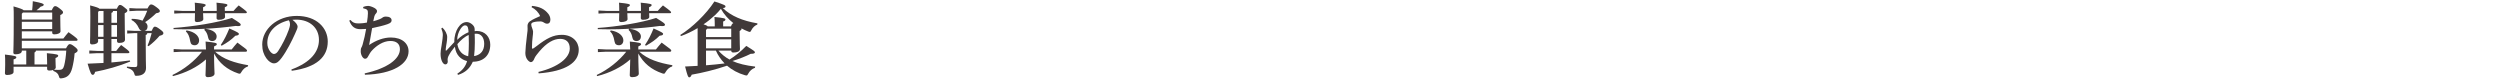 <svg width="495" height="16" viewBox="0 0 495 16" fill="none" xmlns="http://www.w3.org/2000/svg">
<path d="M144.784 10.016H142.24C142.864 10.736 143.616 11.344 144.448 11.792C145.552 11.104 146.704 10.192 147.76 9.088C149.376 10.08 149.472 10.192 149.472 10.352C149.472 10.544 149.296 10.656 148.64 10.656C147.584 11.184 146.288 11.696 145.008 12.08C146.24 12.624 147.728 12.976 149.52 13.184L149.488 13.424C148.896 13.616 148.432 14.064 148.16 14.576C148.016 14.848 147.952 14.944 147.792 14.944C147.728 14.944 147.632 14.928 147.504 14.896C146.128 14.496 144.928 13.84 143.952 13.008C141.552 13.824 139.088 14.416 136.96 14.784C136.784 15.216 136.64 15.312 136.464 15.312C136.24 15.312 136.112 14.992 135.648 13.168C136.496 13.136 137.328 13.088 138.128 13.04V5.568C137.024 6.224 135.888 6.768 134.832 7.136L134.688 6.928C136.992 5.504 139.824 2.816 141.456 0.288C143.504 0.96 143.648 1.056 143.648 1.312C143.648 1.44 143.536 1.552 143.12 1.6C144.736 3.168 147.04 4.128 149.968 4.624L149.952 4.864C149.44 5.056 149.04 5.456 148.784 5.952C148.656 6.208 148.592 6.32 148.448 6.32C148.368 6.32 148.272 6.288 148.144 6.24C147.68 6.064 147.232 5.856 146.8 5.616C146.816 5.664 146.816 5.712 146.816 5.744C146.816 5.872 146.704 6 146.448 6.144V6.544C146.448 8.496 146.512 9.424 146.512 9.712C146.512 10.176 145.968 10.4 145.232 10.4C144.928 10.4 144.784 10.288 144.784 10.016ZM139.792 10.016V12.928C141.024 12.832 142.24 12.72 143.472 12.56C142.752 11.808 142.16 10.976 141.744 10.016H139.792ZM139.792 9.568H144.784V7.792H139.792V9.568ZM139.792 7.344H144.784V5.68H140.032L139.792 5.936V7.344ZM140.144 5.232H141.52V4.736C141.52 4.176 141.504 3.968 141.456 3.36C143.456 3.552 143.632 3.68 143.632 3.856C143.632 4.016 143.536 4.144 143.184 4.256V5.232H144.72C144.816 5.008 144.944 4.656 145.2 4.576C144.208 3.792 143.36 2.864 142.736 1.744C142.384 2.176 142 2.592 141.6 2.976C140.88 3.648 140.112 4.272 139.296 4.816C139.584 4.928 139.936 5.008 140.144 5.232Z" fill="#403939"/>
<path d="M132.656 10.24H126.592C128.176 11.728 130.48 12.464 133.136 12.912L133.088 13.152C132.56 13.312 132.112 13.712 131.808 14.24C131.664 14.496 131.6 14.592 131.44 14.592C131.36 14.592 131.264 14.576 131.136 14.528C128.96 13.792 127.392 12.48 126.384 10.592C126.384 13.072 126.48 14.224 126.48 14.592C126.48 15.008 125.904 15.28 125.168 15.28C124.848 15.28 124.688 15.136 124.688 14.88C124.688 14.544 124.752 13.616 124.784 11.76C123.04 13.312 120.768 14.432 118.24 15.072L118.144 14.848C120.432 13.776 122.56 12.064 124 10.24H119.984C119.712 10.24 118.784 10.288 118.384 10.32V9.712C118.816 9.744 119.728 9.792 119.984 9.792H124.784C124.768 9.12 124.736 8.704 124.704 8.224C126.624 8.416 126.928 8.528 126.928 8.736C126.928 8.944 126.784 9.008 126.384 9.2V9.792H129.872C130.24 9.328 130.56 8.928 131.008 8.432C132.8 9.728 132.912 9.856 132.912 10.016C132.912 10.16 132.816 10.24 132.656 10.24ZM118.368 5.776L118.352 5.536C122.224 5.264 126.96 4.512 129.92 3.552C131.472 4.528 131.664 4.672 131.664 4.896C131.664 5.072 131.52 5.168 131.12 5.168C130.992 5.168 130.848 5.152 130.672 5.136C128.656 5.408 126.64 5.6 124.624 5.696C126.352 5.904 126.896 6.64 126.896 7.2C126.896 7.76 126.576 8.128 126 8.128C125.6 8.128 125.296 7.936 125.2 7.392C125.088 6.768 124.832 6.24 124.448 5.92L124.576 5.696C123.184 5.776 121.808 5.808 120.464 5.808C119.76 5.808 119.056 5.792 118.368 5.776ZM120.096 2.16H122.608V1.76C122.608 1.2 122.592 0.896 122.56 0.528C124.512 0.72 124.72 0.832 124.72 0.992C124.72 1.152 124.64 1.248 124.208 1.44V2.16H126.912V1.76C126.912 1.2 126.896 0.896 126.864 0.528C128.88 0.72 129.024 0.832 129.024 0.992C129.024 1.152 128.944 1.248 128.512 1.44V2.16H130.24C130.544 1.792 130.848 1.472 131.264 1.072C132.816 2.208 132.88 2.32 132.88 2.448C132.88 2.544 132.816 2.608 132.704 2.608H128.528C128.544 2.928 128.56 3.168 128.56 3.344C128.56 3.664 128.112 3.92 127.312 3.92C127.008 3.92 126.88 3.776 126.88 3.584C126.88 3.408 126.896 3.088 126.896 2.608H124.208C124.224 3.2 124.256 3.568 124.256 3.792C124.256 4.112 123.744 4.368 123.008 4.368C122.704 4.368 122.576 4.224 122.576 4.032C122.576 3.84 122.592 3.424 122.608 2.608H120.096L118.496 2.688V2.08L120.096 2.16ZM127.888 9.056L127.712 8.896C128.432 7.84 128.88 6.912 129.408 5.632C131.136 6.4 131.296 6.528 131.296 6.72C131.296 6.912 131.12 7.024 130.608 7.072C129.744 7.92 129.024 8.416 127.888 9.056ZM120.8 6.224L120.928 6.016C122.64 6.288 123.424 7.2 123.424 7.984C123.424 8.576 123.072 8.96 122.544 8.96C122.08 8.96 121.776 8.768 121.68 8.224C121.488 7.104 121.216 6.608 120.8 6.224Z" fill="#403939"/>
<path d="M105.248 1.424L105.344 1.168C106.912 1.312 107.84 1.824 108.576 2.752C108.768 2.992 108.976 3.408 108.976 3.872C108.976 4.368 108.784 4.688 108.32 4.688C108.096 4.688 107.872 4.592 107.712 4.48C107.456 4.304 107.232 4.24 106.96 4.24C106.56 4.24 106.064 4.272 105.632 4.4C105.312 4.48 105.184 4.656 105.184 4.848C105.184 5.056 105.264 5.328 105.392 5.648C105.44 5.776 105.552 6.096 105.552 6.256C105.552 6.688 105.504 6.96 105.472 7.216C105.392 7.808 105.328 8.704 105.328 9.456C105.328 9.584 105.376 9.648 105.424 9.648C105.472 9.648 105.552 9.616 105.664 9.552C105.888 9.408 106.064 9.264 106.304 9.088C108.224 7.6 109.552 6.896 111.248 6.896C113.312 6.896 114.592 8.24 114.592 9.856C114.592 12.352 112.064 14.128 106.656 14.528L106.608 14.24C110.528 13.296 112.816 11.456 112.816 9.6C112.816 8.272 112.016 7.696 110.912 7.696C109.632 7.696 108.256 8.448 106.784 10.192C106.464 10.576 105.952 11.2 105.84 11.504C105.664 12.016 105.408 12.304 105.104 12.304C104.832 12.304 104.016 11.728 104.016 10.496C104.016 9.984 104.176 8.224 104.352 6.896C104.464 6.128 104.464 5.936 104.464 5.728C104.464 5.6 104.448 5.296 104.448 5.088C104.448 4.848 104.576 4.464 104.912 4.224C105.536 3.792 106.224 3.52 106.944 3.184C106.656 2.464 106 1.792 105.248 1.424Z" fill="#403939"/>
<path d="M87.376 5.632L87.6 5.472C88.128 5.952 88.544 6.736 88.544 7.328C88.544 7.648 88.496 8.176 88.432 8.512C88.352 9.008 88.256 9.488 88.256 9.712V9.984C88.256 10.016 88.272 10.032 88.304 10.032C88.336 10.032 88.4 10 88.448 9.952C88.896 9.472 89.392 8.944 89.952 8.336C89.936 7.088 90.288 6.144 90.672 5.52C91.152 4.768 91.76 4.368 92.432 4.368C93.024 4.368 93.84 4.96 93.952 5.52C93.984 5.664 94 5.904 93.984 6.176C94.112 6.144 94.288 6.128 94.384 6.128C96.064 6.128 97.072 7.344 97.072 8.848C97.072 10.96 95.712 12.224 93.616 12.224C93.024 13.552 92.128 14.384 90.672 14.832L90.56 14.576C91.584 13.92 92.192 13.136 92.48 12.096C91.28 11.792 90.288 10.96 90.064 9.248C89.456 9.984 89.168 10.4 88.784 11.12C88.688 11.312 88.624 11.616 88.624 11.744C88.624 11.84 88.624 11.904 88.64 12C88.64 12.048 88.656 12.112 88.656 12.16C88.656 12.528 88.464 12.752 88.176 12.752C87.744 12.752 87.232 12 87.232 10.624C87.232 10.16 87.312 9.696 87.44 8.944C87.6 7.904 87.68 7.312 87.68 6.928C87.68 6.464 87.552 6.096 87.376 5.632ZM93.872 11.088C94.016 11.088 94.096 11.072 94.288 11.008C95.152 10.736 95.872 10.064 95.872 8.672C95.872 7.44 95.248 6.672 94.32 6.672C94.24 6.672 94.112 6.672 93.984 6.688C94.016 7.296 94.016 7.92 94.016 8.464C94.016 9.36 93.968 10.32 93.872 11.088ZM92.704 11.136C92.8 10.368 92.832 9.472 92.832 8.592C92.832 8.016 92.816 7.456 92.8 6.928C91.984 7.264 91.232 7.952 90.56 8.736C90.784 10.144 91.616 10.912 92.704 11.136ZM90.528 7.888C91.152 7.248 91.968 6.704 92.768 6.384C92.768 6.016 92.72 5.664 92.64 5.44C92.544 5.168 92.4 5.024 92.064 5.024C91.712 5.024 91.408 5.392 91.184 5.728C90.768 6.352 90.528 7.136 90.528 7.888Z" fill="#403939"/>
<path d="M72.256 14.8L72.208 14.528C76.768 13.52 79.184 11.648 79.184 9.744C79.184 8.64 78.448 8.112 77.296 8.112C75.824 8.112 74.496 9.104 73.712 9.936C73.392 10.272 73.152 10.656 72.928 11.088C72.736 11.456 72.592 11.632 72.272 11.632C71.872 11.632 71.424 10.896 71.424 10.176C71.424 9.856 71.44 9.6 71.568 9.392C71.664 9.232 71.728 9.072 71.808 8.784C72.096 7.776 72.32 6.768 72.496 5.728C72.016 5.76 71.648 5.776 71.344 5.776C70.336 5.776 69.616 5.344 69.152 4.08L69.392 3.952C69.84 4.464 70.208 4.64 70.96 4.64C71.28 4.64 71.984 4.608 72.656 4.464C72.784 3.616 72.848 3.024 72.848 2.624C72.848 2.048 72.8 1.824 71.904 1.632L71.92 1.376C72.304 1.216 72.688 1.168 72.88 1.168C73.136 1.168 73.632 1.296 74.128 1.568C74.496 1.776 74.656 2.016 74.656 2.208C74.656 2.384 74.576 2.528 74.48 2.624C74.32 2.784 74.192 2.992 74.128 3.216C74.064 3.472 73.984 3.792 73.904 4.208C74.384 4.096 74.848 3.92 75.184 3.792C75.376 3.712 75.632 3.584 75.728 3.488C75.856 3.376 76.112 3.28 76.384 3.28C77.088 3.28 77.536 3.552 77.536 4.016C77.536 4.336 77.376 4.56 76.688 4.8C75.968 5.056 74.72 5.36 73.68 5.568C73.504 6.608 73.296 7.712 73.088 8.912C74.464 7.968 75.968 7.424 77.392 7.424C79.648 7.424 80.896 8.64 80.896 10.16C80.896 12.656 77.808 14.656 72.256 14.8Z" fill="#403939"/>
<path d="M57.76 14.016L57.696 13.76C61.664 12.304 63.152 10.128 63.152 7.904C63.152 5.504 61.328 3.888 58.672 3.888C58.384 3.888 58.128 3.904 57.904 3.92C58.656 4.48 58.928 4.976 58.928 5.28C58.928 5.6 58.672 6.096 58.416 6.688C57.776 8.128 56.768 10.112 55.776 11.44C55.248 12.144 54.832 12.544 54.24 12.544C53.744 12.544 53.168 12.144 52.736 11.536C52.224 10.816 51.92 9.968 51.92 8.816C51.92 5.792 54.832 3.152 58.752 3.152C62.736 3.152 64.896 5.568 64.896 8.224C64.896 11.216 62.768 13.328 57.76 14.016ZM57.184 4.016C54.432 4.688 52.928 6.4 52.928 8.512C52.928 9.168 53.136 9.696 53.456 10.144C53.664 10.432 54 10.688 54.224 10.688C54.512 10.688 54.8 10.528 55.072 10.112C55.872 8.896 56.64 7.376 57.152 5.968C57.264 5.648 57.424 5.152 57.424 4.848C57.424 4.608 57.392 4.304 57.184 4.016Z" fill="#403939"/>
<path d="M48.656 10.24H42.592C44.176 11.728 46.48 12.464 49.136 12.912L49.088 13.152C48.56 13.312 48.112 13.712 47.808 14.24C47.664 14.496 47.6 14.592 47.44 14.592C47.36 14.592 47.264 14.576 47.136 14.528C44.96 13.792 43.392 12.48 42.384 10.592C42.384 13.072 42.48 14.224 42.48 14.592C42.48 15.008 41.904 15.28 41.168 15.28C40.848 15.28 40.688 15.136 40.688 14.88C40.688 14.544 40.752 13.616 40.784 11.76C39.04 13.312 36.768 14.432 34.24 15.072L34.144 14.848C36.432 13.776 38.56 12.064 40 10.24H35.984C35.712 10.24 34.784 10.288 34.384 10.32V9.712C34.816 9.744 35.728 9.792 35.984 9.792H40.784C40.768 9.12 40.736 8.704 40.704 8.224C42.624 8.416 42.928 8.528 42.928 8.736C42.928 8.944 42.784 9.008 42.384 9.2V9.792H45.872C46.24 9.328 46.56 8.928 47.008 8.432C48.8 9.728 48.912 9.856 48.912 10.016C48.912 10.16 48.816 10.24 48.656 10.24ZM34.368 5.776L34.352 5.536C38.224 5.264 42.96 4.512 45.92 3.552C47.472 4.528 47.664 4.672 47.664 4.896C47.664 5.072 47.52 5.168 47.12 5.168C46.992 5.168 46.848 5.152 46.672 5.136C44.656 5.408 42.64 5.6 40.624 5.696C42.352 5.904 42.896 6.64 42.896 7.2C42.896 7.76 42.576 8.128 42 8.128C41.6 8.128 41.296 7.936 41.2 7.392C41.088 6.768 40.832 6.24 40.448 5.92L40.576 5.696C39.184 5.776 37.808 5.808 36.464 5.808C35.76 5.808 35.056 5.792 34.368 5.776ZM36.096 2.16H38.608V1.76C38.608 1.2 38.592 0.896 38.56 0.528C40.512 0.72 40.72 0.832 40.72 0.992C40.72 1.152 40.64 1.248 40.208 1.44V2.16H42.912V1.76C42.912 1.2 42.896 0.896 42.864 0.528C44.88 0.72 45.024 0.832 45.024 0.992C45.024 1.152 44.944 1.248 44.512 1.44V2.16H46.24C46.544 1.792 46.848 1.472 47.264 1.072C48.816 2.208 48.88 2.32 48.88 2.448C48.88 2.544 48.816 2.608 48.704 2.608H44.528C44.544 2.928 44.56 3.168 44.56 3.344C44.56 3.664 44.112 3.92 43.312 3.92C43.008 3.92 42.88 3.776 42.88 3.584C42.88 3.408 42.896 3.088 42.896 2.608H40.208C40.224 3.2 40.256 3.568 40.256 3.792C40.256 4.112 39.744 4.368 39.008 4.368C38.704 4.368 38.576 4.224 38.576 4.032C38.576 3.84 38.592 3.424 38.608 2.608H36.096L34.496 2.688V2.08L36.096 2.16ZM43.888 9.056L43.712 8.896C44.432 7.84 44.88 6.912 45.408 5.632C47.136 6.4 47.296 6.528 47.296 6.72C47.296 6.912 47.12 7.024 46.608 7.072C45.744 7.92 45.024 8.416 43.888 9.056ZM36.8 6.224L36.928 6.016C38.64 6.288 39.424 7.2 39.424 7.984C39.424 8.576 39.072 8.96 38.544 8.96C38.08 8.96 37.776 8.768 37.68 8.224C37.488 7.104 37.216 6.608 36.8 6.224Z" fill="#403939"/>
<path d="M27.056 1.68H29.2C29.568 0.992 29.728 0.88 29.92 0.88C30.16 0.88 30.4 0.992 30.96 1.408C31.52 1.824 31.648 1.984 31.648 2.192C31.648 2.4 31.504 2.528 30.912 2.624C30.24 3.296 29.456 3.92 28.736 4.384C29.056 4.608 29.216 4.912 29.216 5.232C29.216 5.712 29.008 6.016 28.608 6.112H30.032C30.352 5.376 30.48 5.28 30.656 5.28C30.896 5.28 31.104 5.376 31.664 5.792C32.224 6.208 32.352 6.368 32.352 6.576C32.352 6.8 32.176 6.96 31.6 7.088C31.008 7.792 30.24 8.528 29.408 9.152L29.216 9.008C29.568 8.208 29.824 7.392 30.032 6.56H29.168C29.136 6.784 29.04 6.88 28.848 6.928V7.824C28.848 11.904 28.912 13.056 28.912 13.456C28.912 14.464 28.208 15.008 27.024 15.008C26.736 15.008 26.704 14.976 26.624 14.688C26.432 14 26.032 13.68 25.12 13.424L25.136 13.184C25.616 13.248 26.08 13.28 26.688 13.28C27.088 13.28 27.184 13.184 27.184 12.768V6.56H26.624L25.184 6.64V6.032L26.624 6.112H28.064C27.792 6.032 27.6 5.824 27.456 5.504C27.152 4.8 26.64 4.256 26.032 3.952L26.096 3.728C26.896 3.728 27.68 3.872 28.224 4.096C28.592 3.472 28.896 2.816 29.152 2.128H27.056L25.616 2.208V1.6L27.056 1.68ZM19.424 7.728V8.16C19.424 8.528 18.96 8.8 18.24 8.8C17.968 8.8 17.824 8.672 17.824 8.4C17.824 8.064 17.888 7.088 17.888 3.28C17.888 2.112 17.872 1.52 17.84 1.072C19.12 1.392 19.552 1.568 19.696 1.728H23.136C23.424 1.104 23.568 0.976 23.744 0.976C23.952 0.976 24.096 1.024 24.608 1.44C25.088 1.824 25.216 1.92 25.216 2.096C25.216 2.288 25.088 2.432 24.688 2.624V3.04C24.688 6.384 24.752 7.424 24.752 7.824C24.752 8.288 24.32 8.496 23.584 8.496C23.312 8.496 23.168 8.384 23.168 8.112V7.728H22.064V10.08H23.008C23.328 9.664 23.6 9.328 23.984 8.912C25.472 10.016 25.616 10.176 25.616 10.336C25.616 10.448 25.552 10.528 25.376 10.528H22.064V12.368C23.328 12.256 24.544 12.128 25.712 11.968L25.776 12.192C23.488 13.12 21.136 13.776 18.832 14.224C18.72 14.656 18.576 14.816 18.368 14.816C18.112 14.816 17.92 14.608 17.344 12.608C18.416 12.576 19.472 12.528 20.496 12.464V10.528H19.28L17.68 10.608V10L19.28 10.08H20.496V7.728H19.424ZM19.424 4.512H20.496V2.176H19.584L19.424 2.384V4.512ZM19.424 4.96V7.28H20.496V4.96H19.424ZM23.168 7.28V4.96H22.064V7.28H23.168ZM23.168 4.512V2.176H22.384C22.352 2.4 22.256 2.496 22.064 2.544V4.512H23.168Z" fill="#403939"/>
<path d="M5.2 10.016H4.32V10.112C4.32 10.512 3.84 10.752 3.072 10.752C2.784 10.752 2.64 10.64 2.64 10.4C2.64 9.952 2.72 9.088 2.72 3.584C2.72 2.544 2.72 1.888 2.672 1.264C4.08 1.664 4.528 1.856 4.688 2.032H6.368C6.432 1.456 6.464 0.928 6.496 0.24C8.336 0.592 8.656 0.736 8.656 0.928C8.656 1.088 8.528 1.216 8.064 1.312C7.792 1.584 7.52 1.824 7.232 2.032H10.24C10.56 1.344 10.704 1.216 10.912 1.216C11.136 1.216 11.296 1.28 11.856 1.712C12.4 2.144 12.48 2.272 12.48 2.448C12.48 2.656 12.32 2.8 11.936 2.992V3.408C11.936 5.072 11.984 5.824 11.984 6.192C11.984 6.544 11.472 6.8 10.768 6.8C10.464 6.8 10.336 6.688 10.336 6.448V6.208H4.32V7.632H12.544C12.88 7.184 13.2 6.784 13.568 6.368C15.2 7.52 15.36 7.712 15.36 7.872C15.36 7.984 15.28 8.08 15.104 8.08H4.32V9.568H13.072C13.44 8.912 13.6 8.736 13.808 8.736C14.048 8.736 14.304 8.864 14.784 9.248C15.296 9.648 15.376 9.824 15.376 9.984C15.376 10.208 15.2 10.352 14.768 10.576C14.704 11.584 14.512 12.624 14.304 13.44C13.936 14.864 13.296 15.36 12.24 15.504C12.16 15.52 12.096 15.52 12.032 15.52C11.792 15.52 11.76 15.424 11.648 15.056C11.504 14.576 11.184 14.272 10.528 14.032L10.56 13.84C10.336 13.92 10.064 13.968 9.776 13.968C9.472 13.968 9.328 13.856 9.328 13.616V13.216H2.688V14.24C2.688 14.608 2.176 14.848 1.408 14.848C1.12 14.848 0.976 14.736 0.976 14.496C0.976 14.224 1.024 13.712 1.024 12.8C1.024 11.696 1.024 11.36 0.976 10.8C3.088 11.04 3.232 11.152 3.232 11.344C3.232 11.52 3.136 11.616 2.688 11.76V12.768H5.2V10.016ZM13.12 10.016H7.12C7.104 10.192 7.008 10.304 6.832 10.384V12.768H9.328V12.32C9.328 11.6 9.312 11.184 9.28 10.528C11.376 10.72 11.52 10.832 11.52 11.024C11.52 11.2 11.392 11.328 10.992 11.488V12.016C10.992 12.672 11.04 13.056 11.04 13.36C11.04 13.536 10.896 13.696 10.656 13.808C10.976 13.824 11.248 13.84 11.68 13.84C12.272 13.84 12.528 13.648 12.704 12.976C12.896 12.224 13.056 11.168 13.12 10.016ZM4.544 2.48L4.32 2.72V3.872H10.336V2.48H4.544ZM4.32 4.32V5.76H10.336V4.32H4.32Z" fill="#403939"/>
</svg>
